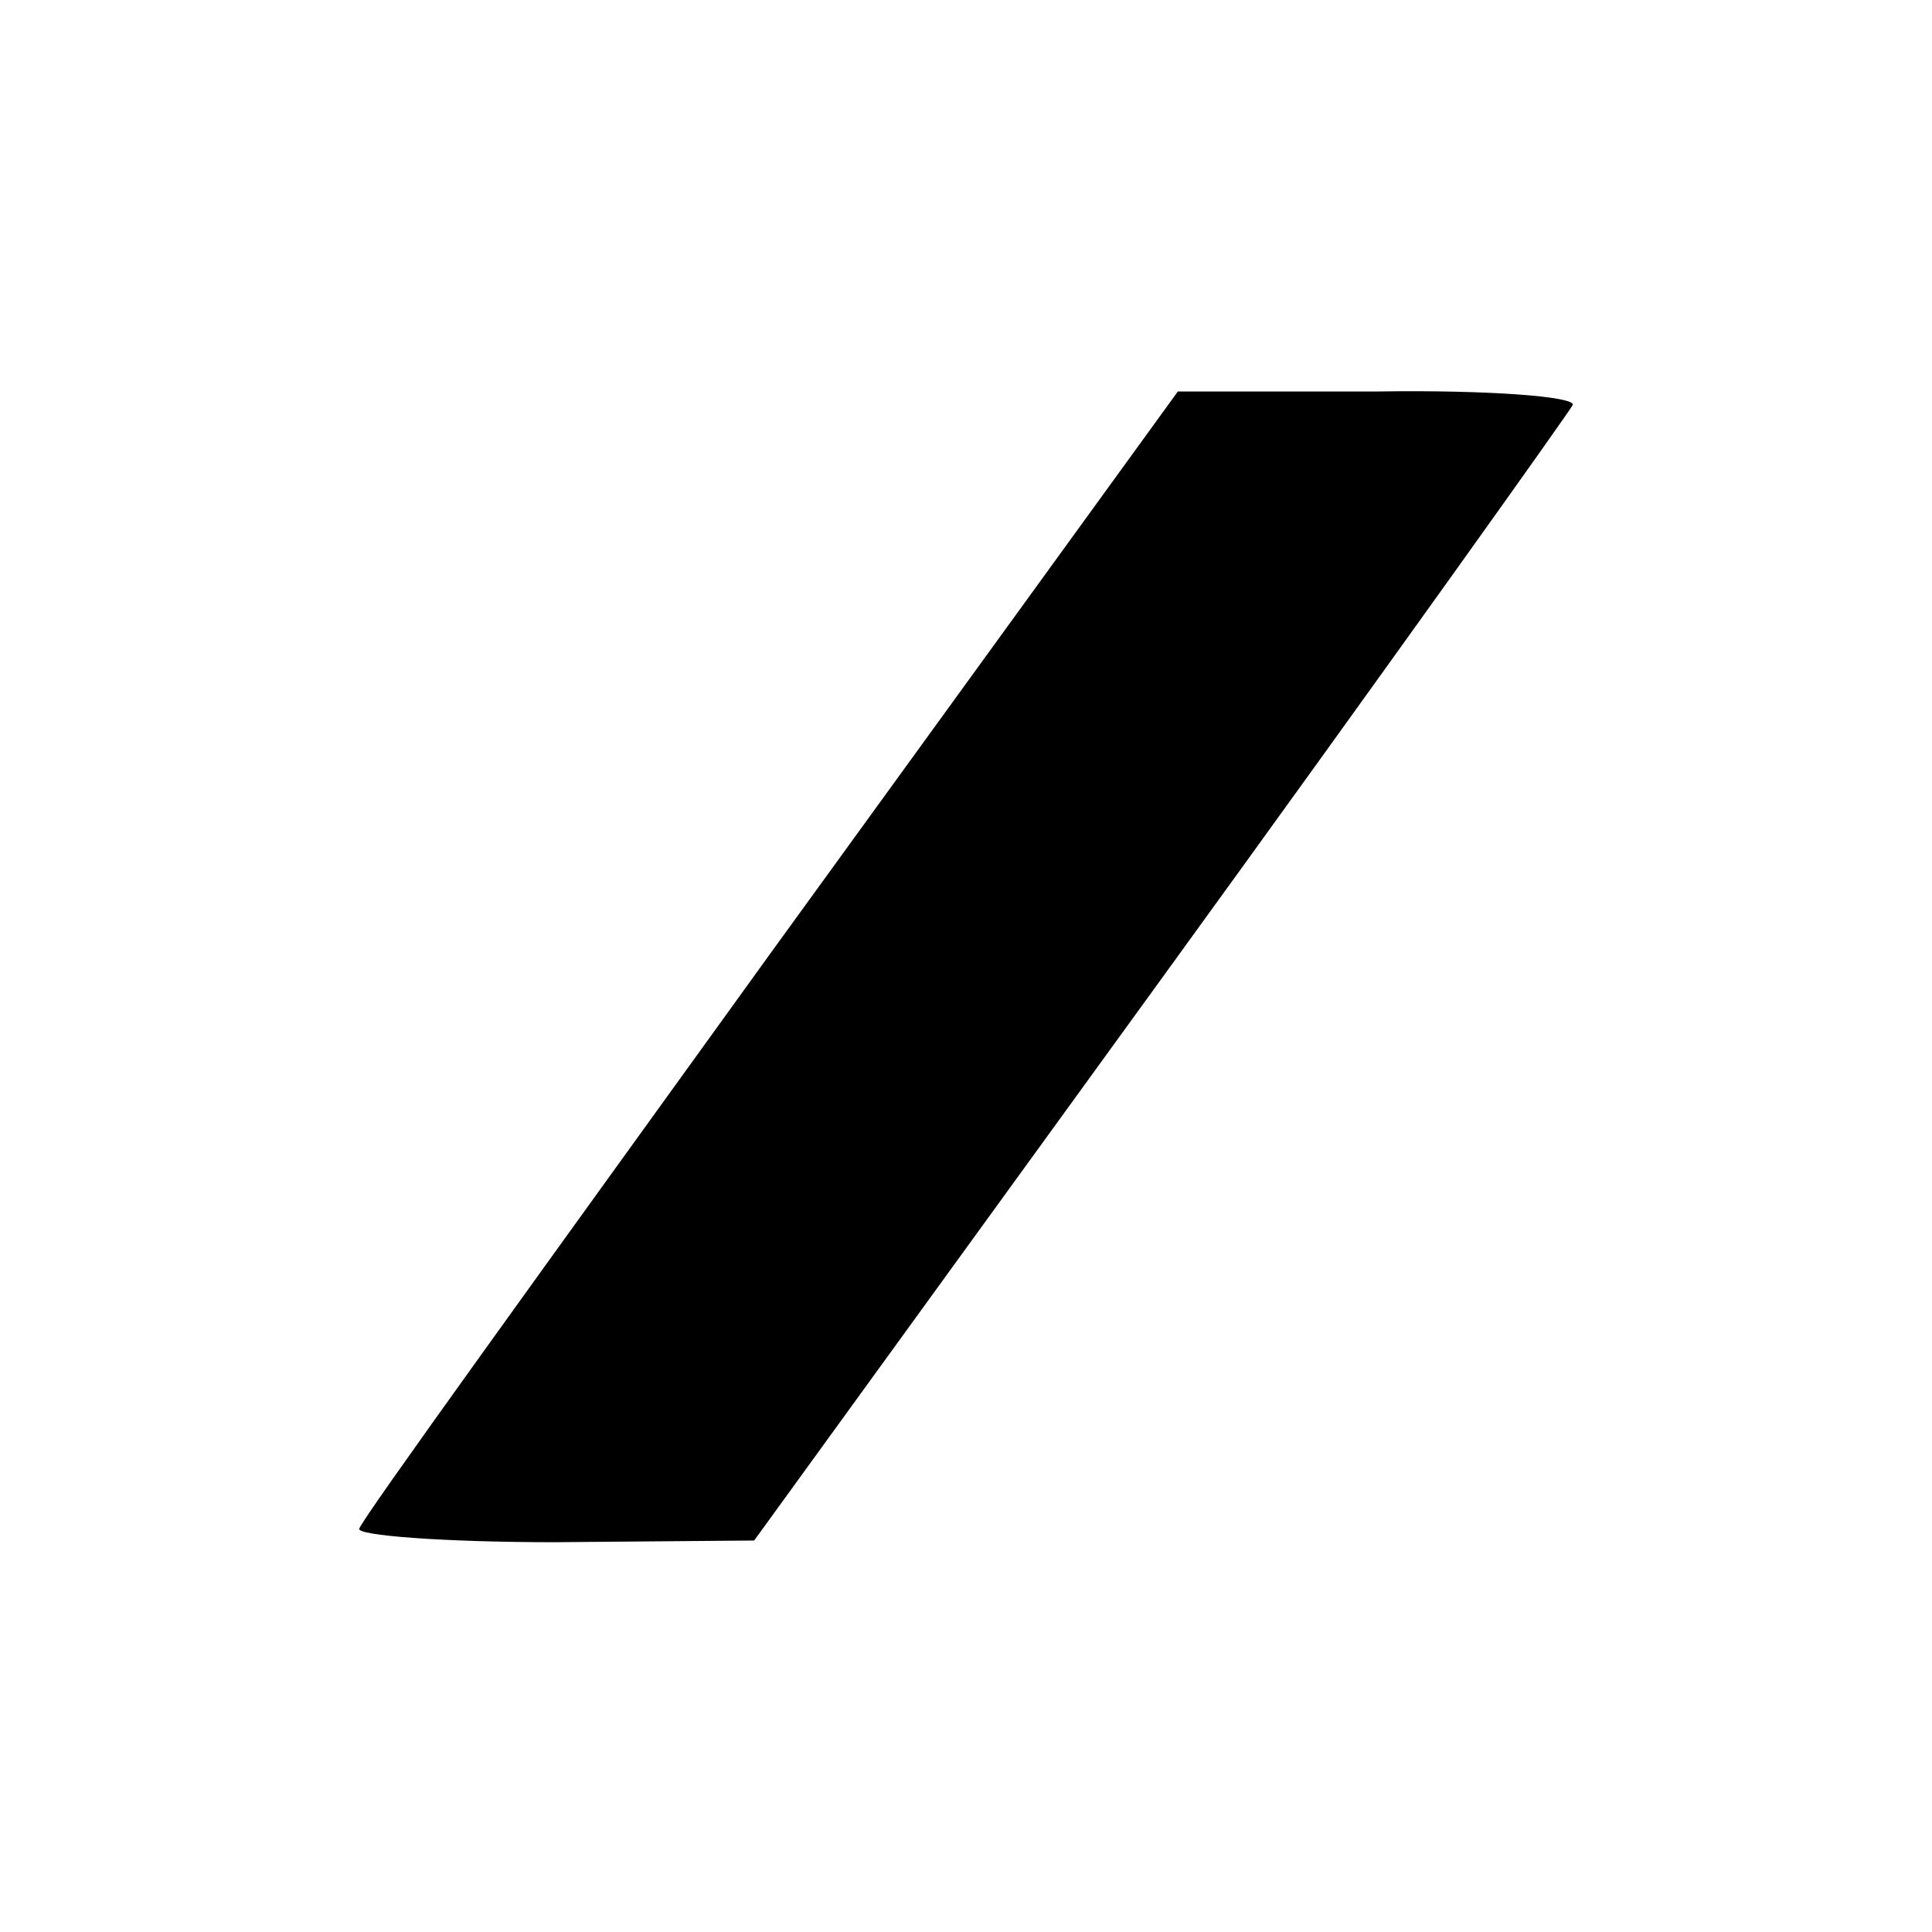 <?xml version="1.0" standalone="no"?>
<!DOCTYPE svg PUBLIC "-//W3C//DTD SVG 20010904//EN"
 "http://www.w3.org/TR/2001/REC-SVG-20010904/DTD/svg10.dtd">
<svg version="1.0" xmlns="http://www.w3.org/2000/svg"
 width="114pt" height="114pt" viewBox="0 0 114 114"
 preserveAspectRatio="xMidYMid meet">
<g transform="translate(0,114) scale(0.1,-0.1)"
fill="#000000" stroke="none">
<path d="M455 578 c-132 -183 -242 -335 -243 -340 -2 -4 50 -8 115 -8 l118 1
240 331 c132 182 241 335 243 339 2 5 -50 9 -115 8 l-118 0 -240 -331z"/>
</g>
</svg>
